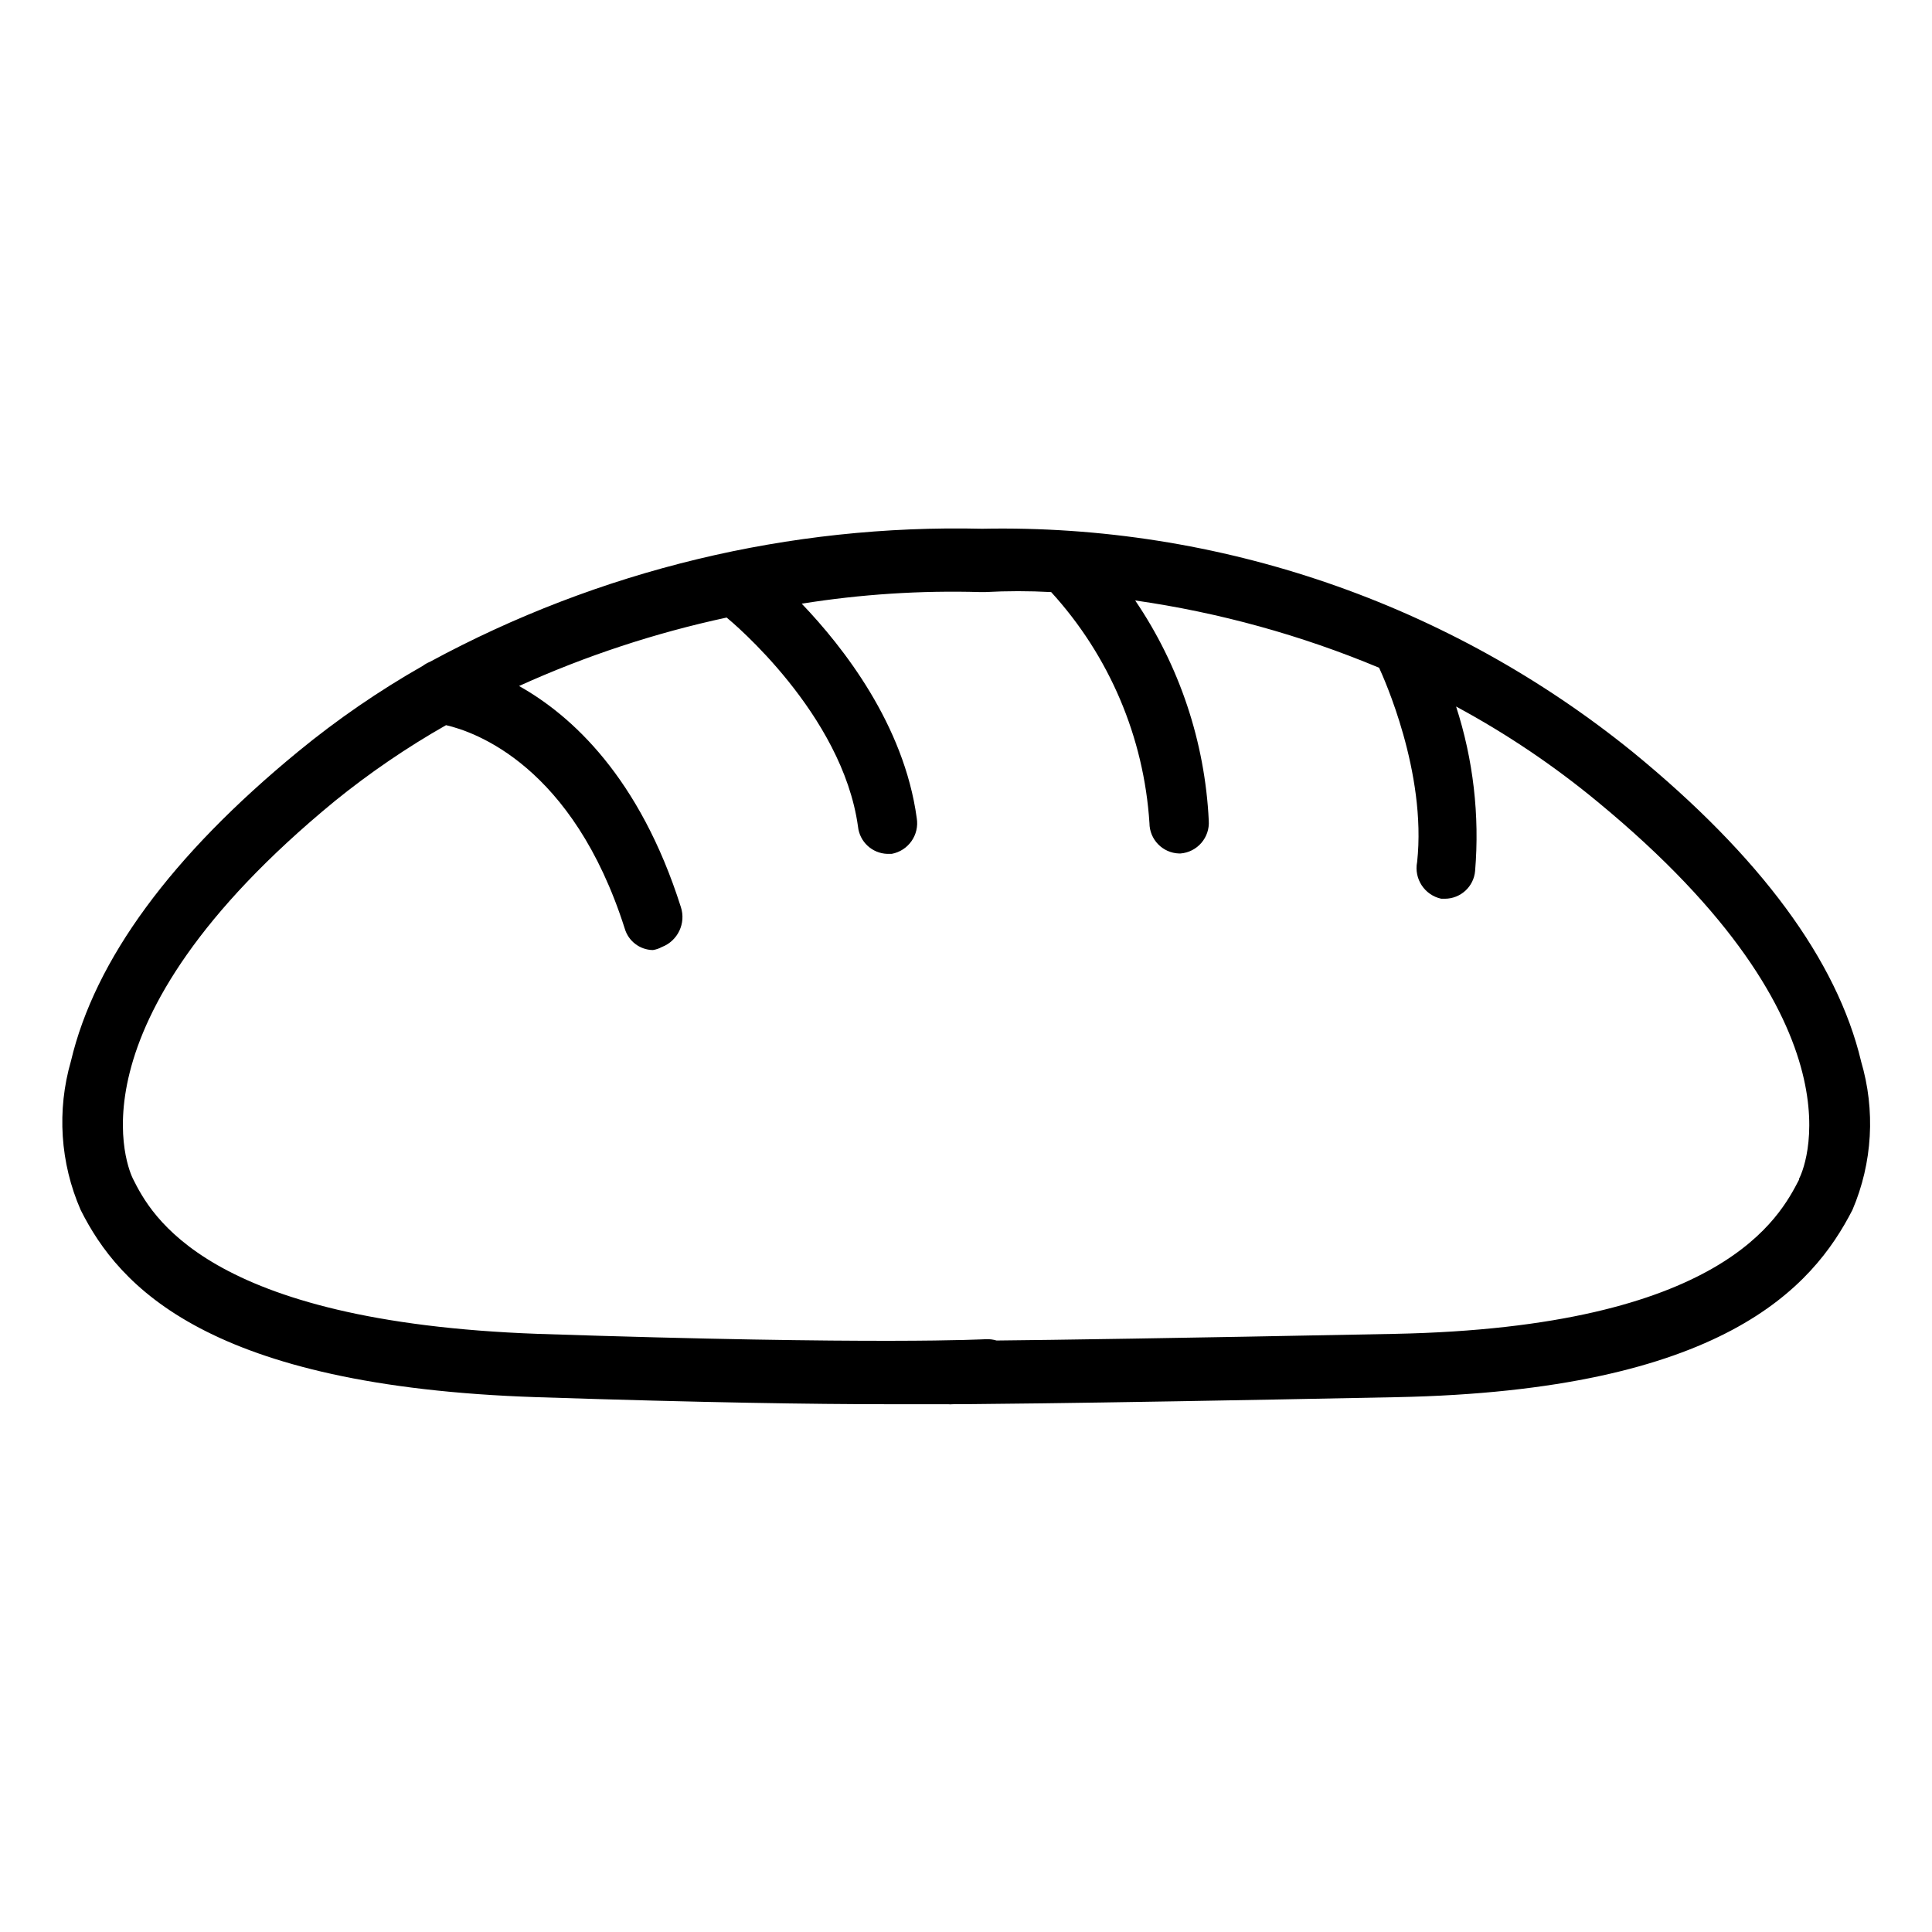<?xml version="1.0" encoding="UTF-8"?>
<!-- Uploaded to: SVG Repo, www.svgrepo.com, Generator: SVG Repo Mixer Tools -->
<svg fill="#000000" width="800px" height="800px" version="1.1" viewBox="144 144 512 512" xmlns="http://www.w3.org/2000/svg">
 <path d="m637.19 425.19c-6.348-26.602-26.602-54.16-60.457-81.867-48.695-39.473-109.78-60.441-172.45-59.199-51.027-1.203-101.48 10.953-146.36 35.27-0.664 0.27-1.293 0.625-1.867 1.055-11.641 6.621-22.695 14.223-33.047 22.723-33.605 27.609-53.859 55.168-60.207 82.02-3.773 13.047-2.863 27.004 2.57 39.449 10.078 20.152 33.656 46.754 120.91 49.625 44.586 1.461 73.91 1.863 92.398 1.863h16.574c0.387 0.051 0.773 0.051 1.16 0 0 0 24.887 0 117.59-1.863 86.555-1.715 110.43-29.172 120.91-49.625 5.332-12.48 6.137-26.438 2.266-39.449zm-16.426 31.438c-5.039 9.672-19.902 39.145-107.26 40.859-59.047 1.16-90.383 1.613-105.4 1.762l0.004 0.004c-0.898-0.27-1.832-0.387-2.769-0.355-0.301 0-27.66 1.613-118.75-1.41-88.117-3.172-102.63-31.688-107.36-41.109-0.805-1.613-19.246-40.305 53.453-100.05v-0.004c9.273-7.512 19.148-14.254 29.523-20.152 7.656 1.762 33.605 10.73 47.359 53.906v0.004c0.969 3.324 3.992 5.633 7.453 5.691 0.832-0.125 1.633-0.398 2.371-0.805 4.25-1.629 6.469-6.309 5.035-10.633-10.883-34.258-28.867-50.684-42.875-58.543l0.004 0.004c17.637-7.992 36.082-14.07 55.016-18.141 1.309 1.059 30.684 25.492 34.812 55.418v0.004c0.426 4 3.734 7.074 7.758 7.203h1.16c4.426-0.816 7.383-5.031 6.648-9.473-3.375-24.789-19.496-45.344-30.48-56.828 15.656-2.504 31.512-3.531 47.359-3.074h1.207c5.84-0.32 11.695-0.32 17.535 0 15.391 16.848 24.578 38.441 26.047 61.215 0.023 4.363 3.496 7.926 7.859 8.059h0.352c4.473-0.348 7.824-4.238 7.508-8.715-1.016-20.867-7.762-41.055-19.5-58.34 22.215 3.184 43.934 9.18 64.641 17.832 1.109 2.418 12.645 27.711 10.078 51.488l-0.004 0.004c-0.867 4.441 1.977 8.766 6.398 9.723h0.957c4.172-0.012 7.648-3.199 8.012-7.356 1.227-14.719-0.484-29.531-5.039-43.582 13.273 7.152 25.812 15.59 37.434 25.191 72.699 59.855 54.363 98.344 53.457 99.957z"/>
</svg>